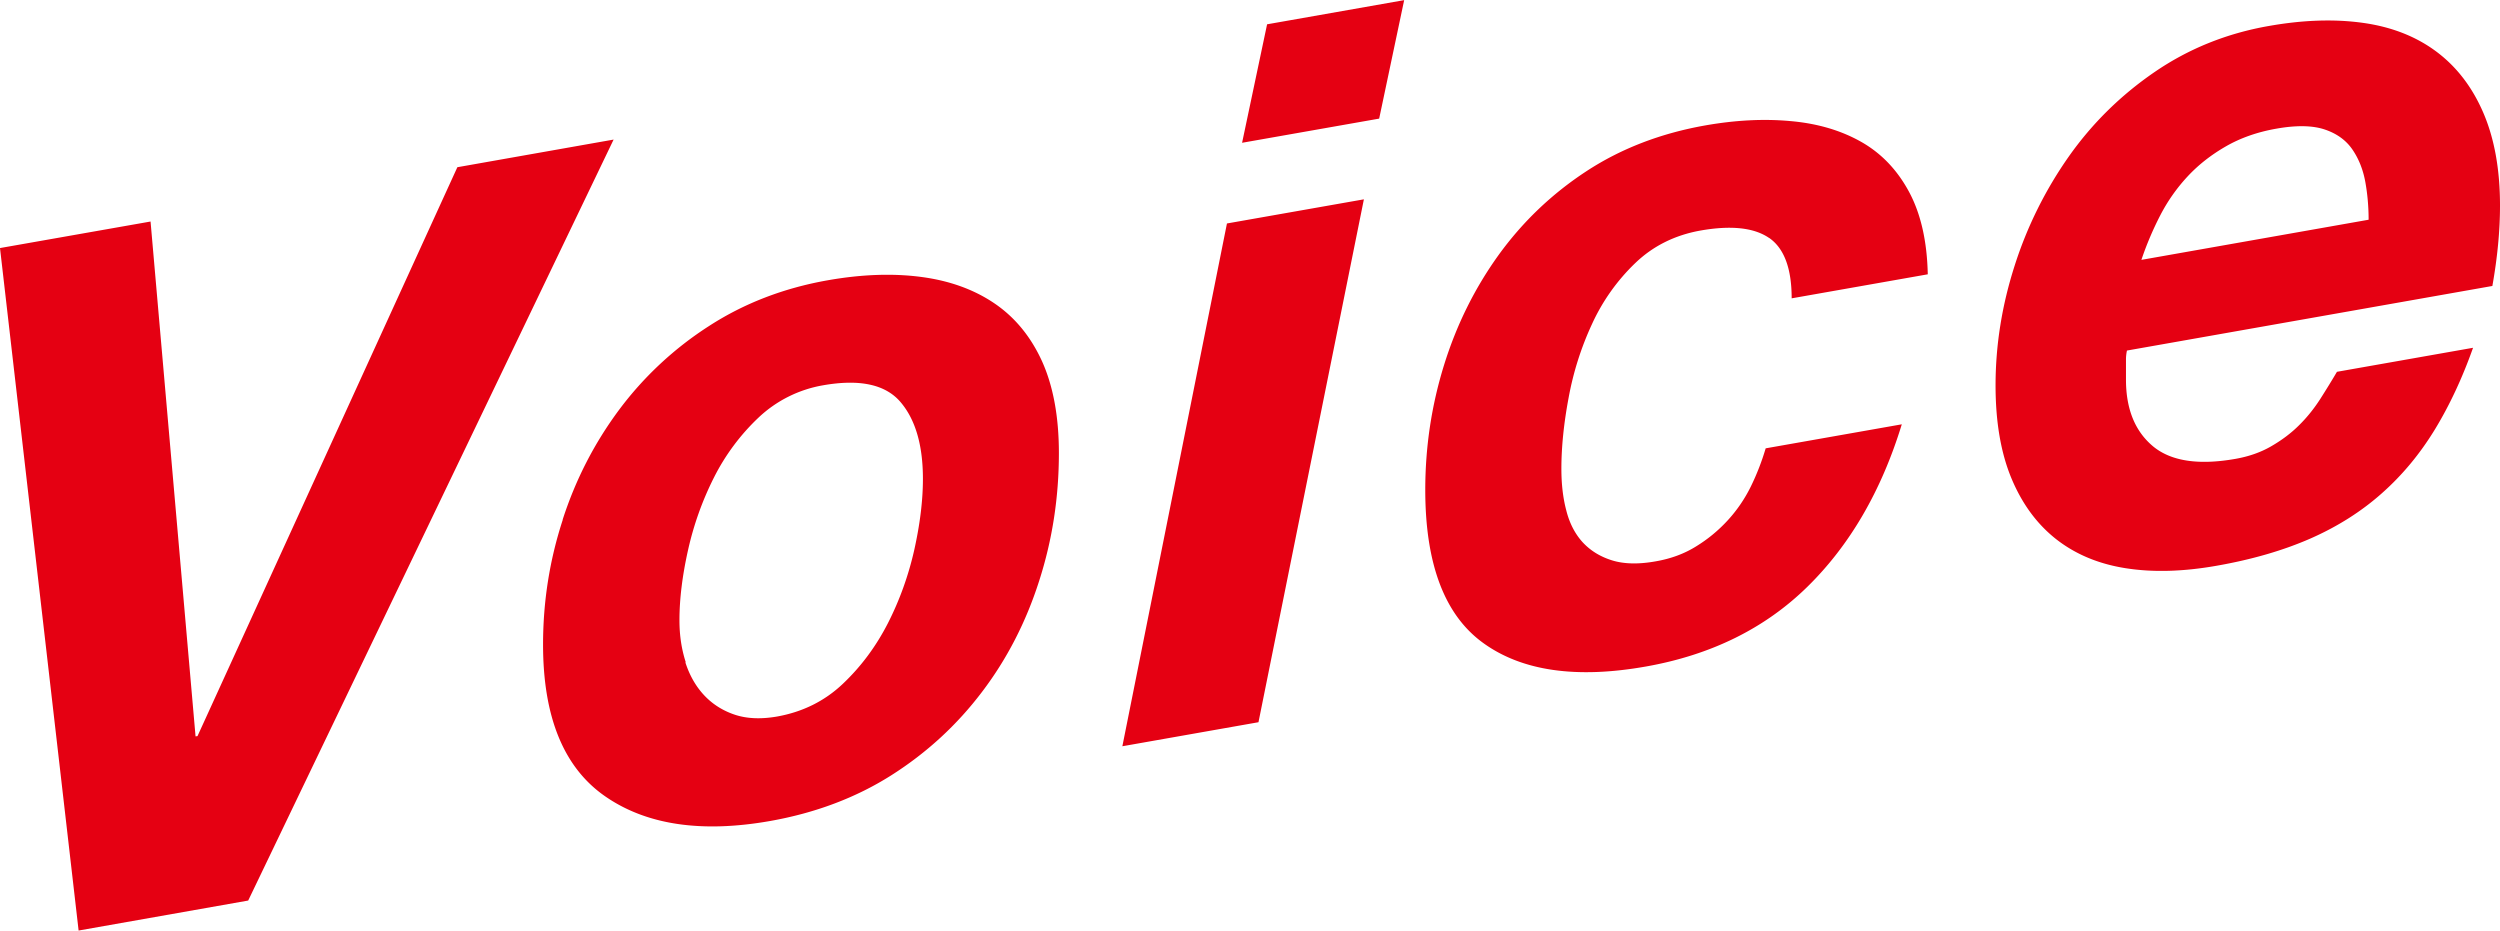 <svg data-name="レイヤー 2" xmlns="http://www.w3.org/2000/svg" viewBox="0 0 180 67"><path d="M5.66 67L0 17.86l10.84-1.91 3.24 37.07.14-.02 18.71-40.96 11.25-1.99-26.31 54.79L5.65 67zm34.85-29.58c.94-2.91 2.3-5.54 4.07-7.92a24.74 24.74 0 016.46-6.02c2.53-1.64 5.39-2.74 8.56-3.3 2.44-.43 4.68-.51 6.73-.24 2.05.27 3.81.91 5.28 1.91 1.47 1 2.61 2.39 3.42 4.17.8 1.78 1.21 3.98 1.21 6.6 0 3.18-.47 6.25-1.42 9.2-.94 2.95-2.31 5.62-4.11 7.99-1.8 2.38-3.97 4.38-6.52 6-2.55 1.62-5.47 2.72-8.73 3.3-4.97.88-8.94.28-11.91-1.79-2.97-2.07-4.45-5.71-4.45-10.91 0-3.09.47-6.09 1.42-8.99zm8.84 10.28c.3.93.75 1.72 1.35 2.36.6.64 1.34 1.11 2.21 1.4.87.29 1.89.33 3.04.13 1.84-.33 3.42-1.11 4.73-2.35 1.31-1.24 2.39-2.69 3.25-4.37.85-1.67 1.48-3.43 1.9-5.29.41-1.85.62-3.55.62-5.1 0-2.43-.54-4.28-1.62-5.54-1.08-1.26-2.93-1.66-5.56-1.2a8.99 8.99 0 00-4.66 2.33 15.594 15.594 0 00-3.21 4.32c-.83 1.65-1.45 3.38-1.86 5.21-.41 1.83-.62 3.52-.62 5.06 0 1.08.15 2.08.45 3.01zM98.2 14.35L90.61 52l-9.8 1.73 7.53-37.64 9.87-1.74zm-8.77-4.07l1.8-8.53L101.1.01l-1.8 8.53-9.87 1.74zm37.94 6.85c-1.08-.74-2.73-.92-4.94-.53-1.84.33-3.41 1.11-4.69 2.34a14.347 14.347 0 00-3.11 4.38c-.78 1.68-1.35 3.46-1.69 5.32-.35 1.86-.52 3.57-.52 5.11 0 1.08.11 2.08.35 2.99.23.92.62 1.68 1.17 2.29.55.6 1.25 1.04 2.11 1.31.85.27 1.9.3 3.14.08 1.11-.19 2.08-.55 2.93-1.08.85-.52 1.61-1.15 2.28-1.88.67-.73 1.22-1.54 1.66-2.43.44-.9.79-1.81 1.07-2.75l9.8-1.73c-1.47 4.8-3.74 8.7-6.8 11.7-3.06 3-6.94 4.91-11.63 5.74-5.02.89-8.92.32-11.7-1.69-2.79-2.01-4.18-5.69-4.18-11.03 0-3.09.45-6.08 1.35-8.98.9-2.9 2.21-5.54 3.93-7.93 1.73-2.39 3.83-4.4 6.32-6.03s5.34-2.73 8.56-3.3c2.16-.38 4.21-.49 6.15-.31 1.93.17 3.62.67 5.07 1.49 1.45.82 2.6 2.02 3.45 3.6.85 1.58 1.3 3.56 1.35 5.94l-9.8 1.73c0-2.15-.54-3.6-1.62-4.35zm25.7 8.73v1.47c0 2.11.64 3.7 1.93 4.79 1.29 1.08 3.27 1.39 5.94.92.97-.17 1.83-.47 2.59-.91.76-.44 1.43-.94 2-1.51.58-.57 1.08-1.2 1.52-1.88.44-.69.84-1.34 1.21-1.97l9.8-1.73c-.78 2.2-1.7 4.16-2.76 5.9-1.06 1.73-2.32 3.26-3.8 4.57-1.47 1.31-3.19 2.4-5.14 3.26-1.96.86-4.22 1.52-6.8 1.97-2.39.42-4.57.48-6.52.17-1.96-.31-3.62-1.01-5.01-2.1-1.38-1.09-2.45-2.55-3.21-4.38-.76-1.83-1.14-4.06-1.14-6.68 0-2.9.46-5.78 1.38-8.64a28.95 28.95 0 013.9-7.85c1.68-2.38 3.74-4.41 6.18-6.08 2.44-1.67 5.18-2.78 8.22-3.31 2.49-.44 4.75-.51 6.8-.22 2.05.29 3.8.98 5.25 2.06 1.45 1.08 2.58 2.54 3.38 4.39.8 1.85 1.21 4.08 1.21 6.7 0 1.78-.18 3.71-.55 5.79l-26.31 4.65c-.05.24-.07.46-.07.64zm17.23-12.77c-.16-.88-.47-1.66-.93-2.33-.46-.67-1.13-1.15-2-1.44-.87-.29-2.03-.31-3.45-.06-1.38.24-2.6.67-3.66 1.28s-1.98 1.33-2.76 2.17c-.78.84-1.44 1.78-1.97 2.81s-.98 2.09-1.35 3.19l16.36-2.89c0-.94-.08-1.85-.24-2.73z" fill="#e50012" data-name="レイヤー 12"/></svg>